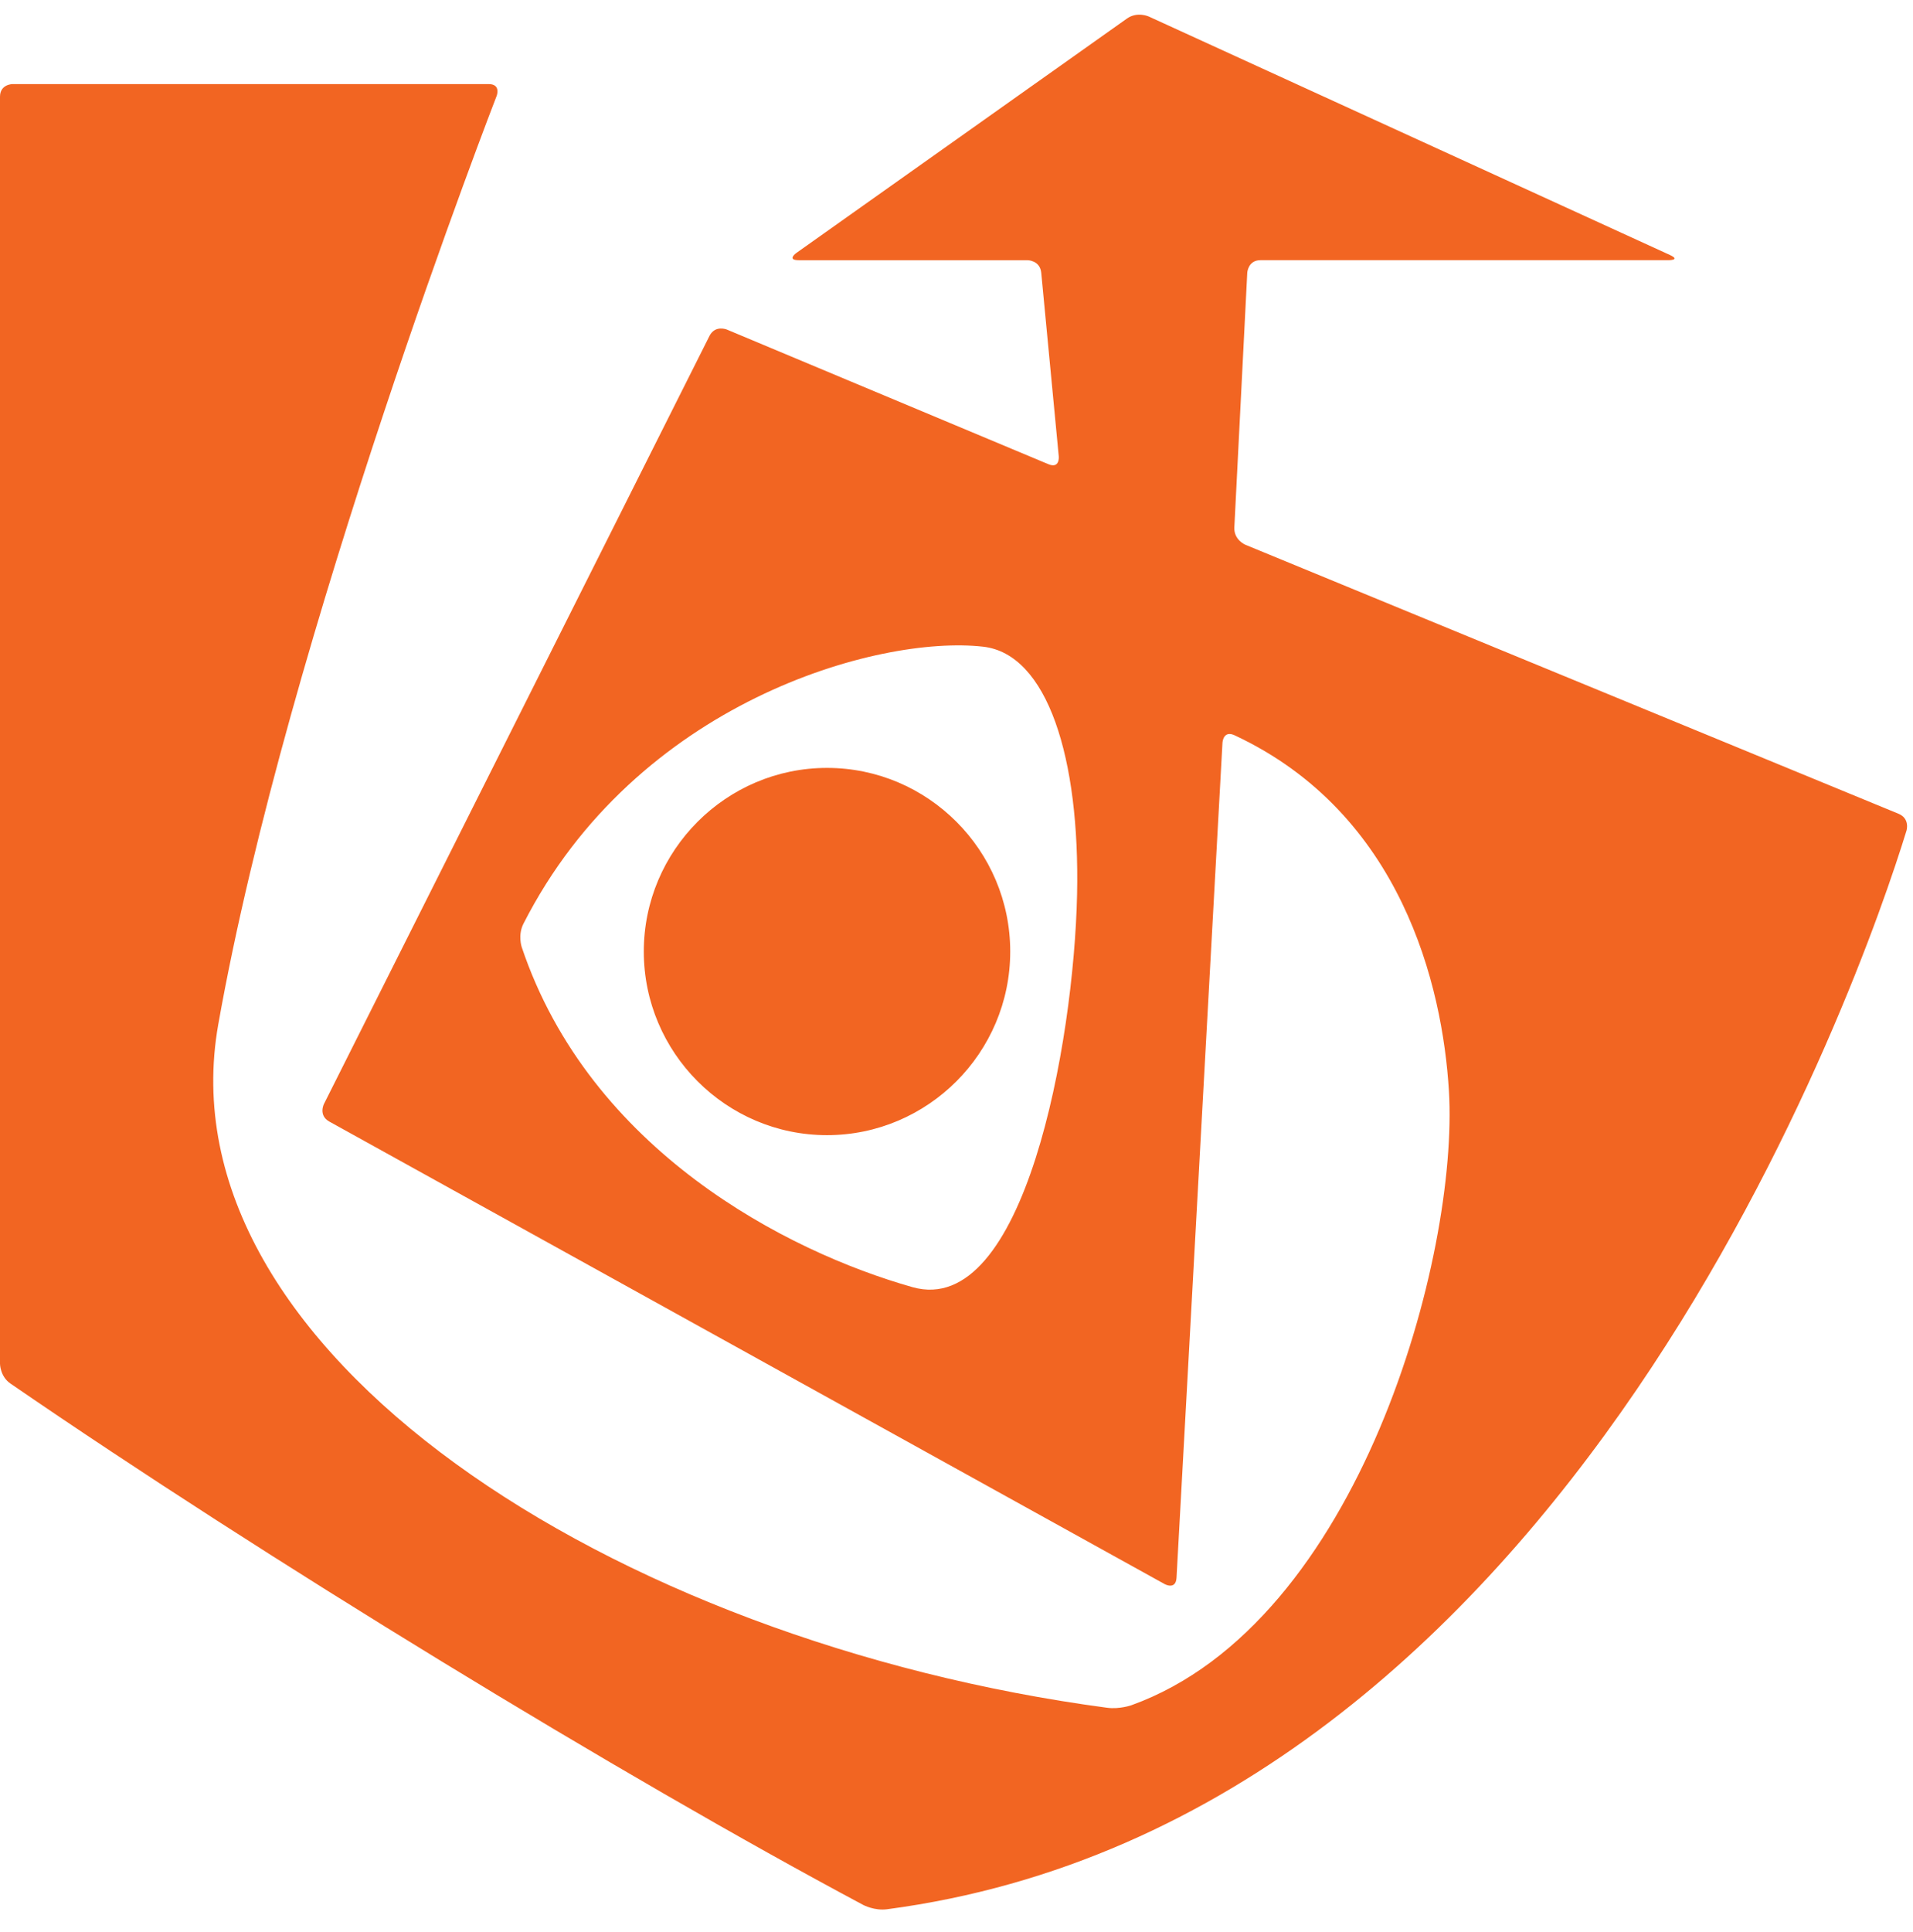 <svg width="104" height="105" xmlns="http://www.w3.org/2000/svg" xmlns:xlink="http://www.w3.org/1999/xlink" xml:space="preserve" overflow="hidden"><defs><clipPath id="clip0"><rect x="0" y="0" width="104" height="105"/></clipPath></defs><g clip-path="url(#clip0)"><path d="M44.96 41.65C50.447 41.65 54.921 46.124 54.921 51.609 54.921 57.096 50.446 61.569 44.96 61.569 39.475 61.569 35 57.096 35 51.609 35 46.124 39.475 41.65 44.96 41.65M58.555 48.521C58.384 56.56 55.694 71.53 49.61 69.814 42.772 67.882 32.079 62.396 28.363 51.37 28.363 51.37 28.143 50.718 28.455 50.105 34.584 38.079 47.735 34.432 53.446 35.075 56.945 35.47 58.714 41.102 58.555 48.521M103.215 44.138 67.706 29.547C67.706 29.547 67.07 29.287 67.105 28.601L67.807 14.796C67.807 14.796 67.843 14.111 68.53 14.111L90.712 14.111C90.712 14.111 91.399 14.111 90.774 13.825L62.453 0.896C62.453 0.896 61.828 0.609 61.267 1.006L43.302 13.714C43.302 13.714 42.741 14.112 43.428 14.112L55.855 14.112C55.855 14.112 56.541 14.112 56.607 14.796L57.56 24.758C57.56 24.758 57.624 25.442 56.992 25.176L39.513 17.874C39.513 17.874 38.879 17.61 38.569 18.224L17.609 59.883C17.609 59.883 17.3 60.498 17.903 60.832L63.322 85.922C63.322 85.922 63.924 86.255 63.962 85.57 63.962 85.57 63.924 86.255 66.46 40.276 66.46 40.276 66.499 39.591 67.121 39.882 76.195 44.115 78.422 53.464 78.77 59.166 79.311 68.05 73.94 88.015 61.514 92.487 61.514 92.487 60.867 92.718 60.186 92.626 33.314 89.044 8.719 73.26 11.866 55.562 15.623 34.438 27.001 5.2 27.001 5.2 27.001 5.2 27.251 4.56 26.563 4.56L0.688 4.56C0.688 4.56 0 4.56 0 5.247L0 73.964C0 73.964 0 74.653 0.566 75.04 14.311 84.466 33.869 96.371 46.931 103.322 46.931 103.322 47.537 103.645 48.219 103.556 85.388 98.66 101.272 52.778 103.646 45.053 103.647 45.054 103.849 44.399 103.215 44.138" fill="#F26522" transform="scale(1 1.002)"/><path d="M248.732 83.02C228.286 83.02 217.187 68.806 217.187 47.677 217.187 28.4 227.215 13.601 248.44 13.601 254.866 13.601 261.583 15.159 267.425 18.177L261 30.932C257.983 28.985 253.308 27.719 248.927 27.719 236.756 27.719 233.447 35.995 233.447 47.678 233.447 66.079 240.456 69.585 249.121 69.585 250.777 69.585 252.334 69.585 253.99 69.293 253.99 68.416 253.99 63.84 254.185 54.298 248.538 54.395 247.466 54.395 246.493 54.395 246.493 54.105 246.299 42.127 246.299 41.934L268.789 41.934 268.789 78.835C263.92 81.948 255.547 83.02 248.732 83.02M195.525 103.678C205.943 97.155 209.935 92.285 209.935 79.337L209.935 38.701 208.961 37.728 193.676 37.824C193.775 39.772 193.968 43.605 193.968 46.33L193.968 81.088C193.968 88.878 192.994 90.338 188.028 93.844L188.028 95.206 195.525 103.678ZM133.918 15.288 149.787 15.288C149.787 16.358 149.787 30.087 149.495 44.885L149.982 44.885C151.151 42.158 152.806 39.239 154.07 37.487L169.94 15.289 188.244 15.289 166.046 44.301C172.182 55.109 180.943 69.519 188.244 82.08L169.94 82.08C166.534 75.068 159.133 62.412 155.141 54.525 153.292 56.764 151.343 58.81 149.494 61.048 149.69 71.856 149.786 81.204 149.786 82.08L133.918 82.08 133.918 15.288ZM201.909 32.378C206.662 32.378 210.516 28.525 210.516 23.77 210.516 19.016 206.662 15.164 201.909 15.164 197.154 15.164 193.299 19.016 193.299 23.77 193.299 28.525 197.154 32.378 201.909 32.378" fill="#F26522" transform="scale(1 1.002)"/><path d="M1.621 0 1.621 15.861 4.909 15.861C4.909 15.583 4.909 11.948 4.863 8.683L4.932 8.683C5.233 9.285 5.673 9.957 5.951 10.327L10.281 15.861 14.148 15.861 8.544 9.007C9.864 6.784 12.295 2.987 14.148 0L10.304 0C9.563 1.343 7.247 5.117 6.298 6.877 5.835 6.344 5.326 5.835 4.863 5.279 4.886 2.848 4.909 0.208 4.909 0L1.621 0Z" fill="#F26522" transform="matrix(1 0 0 -1.002 286.612 31.283)"/><path d="M10.373 0 7.78 0 7.548 0.232 7.271 1.111 7.178 1.135C6.182 0.232 5.071-0.301 3.705-0.301 1.227-0.301 0.787 1.829 0.787 3.08 0.787 6.645 3.844 6.854 7.039 7.039L7.039 7.757C7.039 8.776 6.368 9.03 5.557 9.03 4.122 9.03 2.802 8.567 2.014 8.266L1.297 10.119 1.297 10.396C3.404 11.161 5.233 11.323 6.507 11.323 8.799 11.323 10.304 10.373 10.304 7.896L10.304 2.663C10.304 1.76 10.35 0.463 10.373 0ZM7.085 5.279 7.062 5.302C4.886 5.256 3.936 5.233 3.936 3.496 3.936 2.686 4.145 1.922 5.025 1.922 5.58 1.922 6.344 2.223 7.039 2.941 7.039 3.08 7.085 5.14 7.085 5.279Z" fill="#F26522" transform="matrix(1 0 0 -1.002 301.038 31.283)"/><path d="M6.808 0 4.886 0C1.991 0 1.783 1.667 1.783 3.288 1.783 3.52 1.783 6.53 1.829 8.706 1.111 8.683 0.648 8.683 0.417 8.683L0.44 11.022C0.671 11.022 1.111 11.022 1.829 10.999 1.806 12.272 1.783 13.916 1.783 14.124L2.014 14.356 5.071 14.356C5.071 14.148 5.071 12.758 5.025 10.999 5.835 11.022 6.923 11.022 7.155 11.022L7.109 8.683C6.877 8.683 5.835 8.683 5.025 8.706 5.048 6.599 5.048 3.89 5.048 3.682 5.048 2.524 5.071 2.292 6.09 2.292L6.993 2.292 7.039 0.232Z" fill="#F26522" transform="matrix(1 0 0 -1.002 312.569 31.283)"/><path d="M10.79 0 7.502 0C7.502 0.208 7.595 7.085 7.595 7.294 7.595 8.475 7.317 8.891 6.53 8.891 5.951 8.891 5.117 8.521 4.492 8.104L4.515 0 1.227 0 1.227 13.476C1.227 14.402 1.204 15.792 1.158 16.278L4.284 16.37 4.515 16.139 4.515 13.476C4.515 13.268 4.492 10.235 4.492 10.003 5.534 10.744 6.9 11.3 8.127 11.3 9.679 11.3 10.86 10.373 10.86 8.012 10.86 7.78 10.79 0.232 10.79 0Z" fill="#F26522" transform="matrix(1 0 0 -1.002 320.396 31.283)"/><path d="M6.067-0.301C1.922-0.301 0.718 2.941 0.718 5.557 0.718 8.799 2.246 11.323 6.067 11.323 9.841 11.323 11.415 8.799 11.415 5.557 11.415 2.941 10.142-0.301 6.067-0.301ZM6.067 1.713C7.41 1.713 8.012 3.103 8.012 5.511 8.012 7.34 7.687 9.054 6.067 9.054 4.423 9.054 4.122 7.34 4.122 5.511 4.122 3.103 4.7 1.713 6.067 1.713Z" fill="#F26522" transform="matrix(1 0 0 -1.002 332.552 31.283)"/><path d="M4.515 16.139 4.515 2.663C4.515 1.783 4.561 0.463 4.608 0L1.32 0C1.274 0.463 1.227 1.783 1.227 2.663L1.227 13.615C1.227 14.495 1.204 15.815 1.158 16.278L4.284 16.37Z" fill="#F26522" transform="matrix(1 0 0 -1.002 344.685 31.283)"/><path d="M4.7 0 1.412 0 1.412 8.359C1.412 9.03 1.366 10.559 1.343 11.022L4.469 11.068 4.7 10.836 4.7 0ZM4.7 12.828 1.412 12.828 1.412 15.838 1.644 16.069 4.7 16.069 4.7 12.828Z" fill="#F26522" transform="matrix(1 0 0 -1.002 350.566 31.283)"/><path d="M0.533 1.343 1.505 3.08C2.246 2.408 3.311 1.806 4.33 1.806 5.071 1.806 5.904 2.13 5.904 3.01 5.904 3.983 4.77 4.145 3.496 4.7 2.061 5.326 0.857 6.09 0.857 7.919 0.857 10.304 2.779 11.323 5.164 11.323 6.46 11.323 7.849 11.022 8.845 10.373L8.845 10.095 7.919 8.266C7.271 8.753 6.391 9.077 5.418 9.077 4.561 9.077 4.029 8.729 4.029 8.058 4.029 7.178 5.048 6.993 6.321 6.507 8.081 5.835 9.146 5.094 9.146 3.219 9.146 0.764 7.224-0.301 4.677-0.301 3.056-0.301 1.76 0.139 0.533 1.065L0.533 1.343Z" fill="#F26522" transform="matrix(1 0 0 -1.002 356.61 31.283)"/><path d="M9.493 1.088C8.475 0.208 7.41-0.301 5.742-0.301 2.2-0.301 0.787 2.13 0.787 5.603 0.787 8.938 2.454 11.323 6.067 11.323 7.363 11.323 8.637 10.929 9.447 10.373L9.447 10.095 8.521 8.266C7.873 8.729 7.155 9.007 6.46 9.007 4.886 9.007 4.237 7.572 4.237 5.58 4.237 3.427 4.77 1.876 6.252 1.876 7.109 1.876 7.849 2.408 8.405 3.01L9.493 1.366 9.493 1.088Z" fill="#F26522" transform="matrix(1 0 0 -1.002 366.451 31.283)"/><path d="M10.79 0 7.502 0C7.502 0.208 7.595 7.085 7.595 7.294 7.595 8.475 7.317 8.891 6.53 8.891 5.951 8.891 5.117 8.521 4.492 8.104L4.515 0 1.227 0 1.227 13.476C1.227 14.402 1.204 15.792 1.158 16.278L4.284 16.37 4.515 16.139 4.515 13.476C4.515 13.268 4.492 10.235 4.492 10.003 5.534 10.744 6.9 11.3 8.127 11.3 9.679 11.3 10.86 10.373 10.86 8.012 10.86 7.78 10.79 0.232 10.79 0Z" fill="#F26522" transform="matrix(1 0 0 -1.002 376.384 31.283)"/><path d="M10.165 1.32C9.054 0.347 7.757-0.301 6.043-0.301 2.269-0.301 0.741 2.315 0.741 5.58 0.741 8.799 2.153 11.323 5.881 11.323 9.47 11.323 10.744 9.007 10.744 5.997 10.744 5.65 10.651 5.025 10.512 4.654 9.632 4.654 4.237 4.7 4.006 4.7 4.029 3.473 4.561 1.852 6.414 1.852 7.363 1.852 8.151 2.339 8.845 3.08L10.165 1.598 10.165 1.32ZM7.618 6.414C7.618 8.151 7.109 9.054 5.881 9.054 4.747 9.054 4.098 8.174 4.029 6.344 4.284 6.344 7.502 6.414 7.618 6.414Z" fill="#F26522" transform="matrix(1 0 0 -1.002 388.54 31.283)"/><path d="M1.436-5.117-0.093-3.357-0.093-3.033C1.204-2.13 1.459-1.76 1.459 0.093L1.459 8.359C1.459 9.007 1.412 10.559 1.389 11.022L4.515 11.068 4.747 10.836 4.747 0.417C4.747-2.524 3.867-3.635 1.436-5.117ZM4.747 12.828 1.459 12.828 1.459 15.838 1.69 16.069 4.747 16.069 4.747 12.828Z" fill="#F26522" transform="matrix(1 0 0 -1.002 286.612 53.801)"/><path d="M11.045 0 8.452 0 8.22 0.232 7.942 1.158 7.849 1.181C6.622 0.023 5.349-0.301 4.075-0.301 2.385-0.301 1.158 0.625 1.158 2.987 1.158 3.219 1.227 10.79 1.227 11.022L4.284 11.022 4.515 10.79C4.515 10.536 4.446 3.89 4.446 3.589 4.446 2.755 4.724 1.968 5.557 1.968 6.252 1.968 7.178 2.431 7.734 3.01L7.687 11.022 10.744 11.022 10.975 10.79 10.975 2.663C10.975 1.76 11.022 0.463 11.045 0Z" fill="#F26522" transform="matrix(1 0 0 -1.002 292.702 53.801)"/><path d="M10.836 0 7.548 0C7.548 0.208 7.641 7.085 7.641 7.294 7.641 8.475 7.363 8.891 6.576 8.891 5.997 8.891 5.164 8.521 4.538 8.104L4.561 0 1.274 0 1.274 8.174C1.274 8.984 1.227 10.536 1.204 11.022L3.936 11.091 4.191 10.86 4.353 9.957 4.399 9.933C5.441 10.697 6.946 11.3 8.174 11.3 9.725 11.3 10.906 10.373 10.906 8.012 10.906 7.78 10.836 0.232 10.836 0Z" fill="#F26522" transform="matrix(1 0 0 -1.002 304.951 53.801)"/><path d="M11.137 11.022C11.114 10.79 11.068 9.609 11.068 8.915L11.068-0.463C11.068-3.658 8.66-5.001 6.02-5.001 4.538-5.001 2.941-4.608 1.69-3.867L2.524-1.806 2.802-1.806C3.635-2.362 4.677-2.732 5.673-2.732 7.039-2.732 7.803-2.038 7.803-0.834 7.803-0.648 7.873 0.417 7.919 1.065L7.826 1.111C7.039 0.394 6.09-0.278 4.793-0.278 1.621-0.278 0.857 2.616 0.857 5.58 0.857 8.475 2.038 11.323 4.863 11.323 6.113 11.323 7.109 10.767 7.942 10.003L8.012 10.049 8.243 10.86 8.498 11.091ZM7.78 3.126C7.78 3.357 7.826 7.734 7.826 7.988 7.317 8.567 6.622 8.915 5.997 8.915 4.446 8.915 4.26 6.831 4.26 5.58 4.26 4.214 4.33 1.922 5.789 1.922 6.437 1.922 7.247 2.454 7.78 3.126Z" fill="#F26522" transform="matrix(1 0 0 -1.002 317.154 53.801)"/><path d="M10.165 1.32C9.054 0.347 7.757-0.301 6.043-0.301 2.269-0.301 0.741 2.315 0.741 5.58 0.741 8.799 2.153 11.323 5.881 11.323 9.47 11.323 10.744 9.007 10.744 5.997 10.744 5.65 10.651 5.025 10.512 4.654 9.632 4.654 4.237 4.7 4.006 4.7 4.029 3.473 4.561 1.852 6.414 1.852 7.363 1.852 8.151 2.339 8.845 3.08L10.165 1.598 10.165 1.32ZM7.618 6.414C7.618 8.151 7.109 9.054 5.881 9.054 4.747 9.054 4.098 8.174 4.029 6.344 4.284 6.344 7.502 6.414 7.618 6.414Z" fill="#F26522" transform="matrix(1 0 0 -1.002 329.496 53.801)"/><path d="M12.99 0.695C11.878 0.023 10.003-0.208 8.405-0.208 3.473-0.208 0.834 3.149 0.834 8.151 0.834 12.712 3.195 16.255 8.174 16.255 9.702 16.255 11.253 15.884 12.643 15.166L11.323 12.527C10.536 13.013 9.308 13.314 8.197 13.314 5.14 13.314 4.214 11.114 4.214 8.151 4.214 3.913 5.881 2.547 8.498 2.547 8.984 2.547 9.447 2.57 9.887 2.686 9.887 2.894 9.887 4.307 9.933 6.808 8.428 6.784 8.127 6.784 7.896 6.784 7.896 6.831 7.873 9.378 7.873 9.401L12.99 9.401 12.99 0.695Z" fill="#F26522" transform="matrix(1 0 0 -1.002 345.796 53.801)"/><path d="M10.165 1.32C9.054 0.347 7.757-0.301 6.043-0.301 2.269-0.301 0.741 2.315 0.741 5.58 0.741 8.799 2.153 11.323 5.881 11.323 9.47 11.323 10.744 9.007 10.744 5.997 10.744 5.65 10.651 5.025 10.512 4.654 9.632 4.654 4.237 4.7 4.006 4.7 4.029 3.473 4.561 1.852 6.414 1.852 7.363 1.852 8.151 2.339 8.845 3.08L10.165 1.598 10.165 1.32ZM7.618 6.414C7.618 8.151 7.109 9.054 5.881 9.054 4.747 9.054 4.098 8.174 4.029 6.344 4.284 6.344 7.502 6.414 7.618 6.414Z" fill="#F26522" transform="matrix(1 0 0 -1.002 360.291 53.801)"/><path d="M16.602 0 13.314 0C13.314 0.208 13.407 7.085 13.407 7.294 13.407 8.452 13.106 8.891 12.388 8.891 11.855 8.891 11.114 8.59 10.536 8.127L10.536 0 7.34 0C7.34 0.208 7.386 7.085 7.386 7.294 7.386 8.452 7.109 8.891 6.437 8.891 5.881 8.891 5.117 8.567 4.538 8.104L4.561 0 1.274 0 1.274 8.174C1.274 8.961 1.227 10.536 1.204 11.022L3.936 11.091 4.191 10.86 4.353 9.957 4.399 9.933C5.395 10.744 6.784 11.3 7.965 11.3 8.891 11.3 9.771 10.883 10.211 9.887 11.346 10.767 12.805 11.3 13.986 11.3 15.491 11.3 16.672 10.373 16.672 8.012 16.672 7.78 16.602 0.232 16.602 0Z" fill="#F26522" transform="matrix(1 0 0 -1.002 370.803 53.801)"/><path d="M10.165 1.32C9.054 0.347 7.757-0.301 6.043-0.301 2.269-0.301 0.741 2.315 0.741 5.58 0.741 8.799 2.153 11.323 5.881 11.323 9.47 11.323 10.744 9.007 10.744 5.997 10.744 5.65 10.651 5.025 10.512 4.654 9.632 4.654 4.237 4.7 4.006 4.7 4.029 3.473 4.561 1.852 6.414 1.852 7.363 1.852 8.151 2.339 8.845 3.08L10.165 1.598 10.165 1.32ZM7.618 6.414C7.618 8.151 7.109 9.054 5.881 9.054 4.747 9.054 4.098 8.174 4.029 6.344 4.284 6.344 7.502 6.414 7.618 6.414Z" fill="#F26522" transform="matrix(1 0 0 -1.002 388.772 53.801)"/><path d="M4.7 0 1.412 0 1.412 8.359C1.412 9.03 1.366 10.559 1.343 11.022L4.469 11.068 4.7 10.836 4.7 0ZM4.7 12.828 1.412 12.828 1.412 15.838 1.644 16.069 4.7 16.069 4.7 12.828Z" fill="#F26522" transform="matrix(1 0 0 -1.002 400.21 53.801)"/><path d="M10.836 0 7.548 0C7.548 0.208 7.641 7.085 7.641 7.294 7.641 8.475 7.363 8.891 6.576 8.891 5.997 8.891 5.164 8.521 4.538 8.104L4.561 0 1.274 0 1.274 8.174C1.274 8.984 1.227 10.536 1.204 11.022L3.936 11.091 4.191 10.86 4.353 9.957 4.399 9.933C5.441 10.697 6.946 11.3 8.174 11.3 9.725 11.3 10.906 10.373 10.906 8.012 10.906 7.78 10.836 0.232 10.836 0Z" fill="#F26522" transform="matrix(1 0 0 -1.002 406.254 53.801)"/><path d="M11.137 0 8.544 0 8.313 0.232 8.012 1.111 7.919 1.135C7.062 0.417 6.09-0.278 4.793-0.278 1.621-0.278 0.857 2.616 0.857 5.58 0.857 8.475 2.038 11.323 4.863 11.323 6.113 11.323 7.109 10.767 7.78 10.142L7.826 10.165C7.803 11.068 7.78 13.383 7.78 13.615 7.78 14.495 7.734 15.815 7.687 16.278L10.836 16.37 11.068 16.139 11.068 2.663C11.068 1.76 11.114 0.463 11.137 0ZM7.78 3.126C7.78 3.357 7.826 7.734 7.826 7.988 7.317 8.567 6.622 8.915 5.997 8.915 4.446 8.915 4.26 6.831 4.26 5.58 4.26 4.214 4.33 1.922 5.789 1.922 6.437 1.922 7.247 2.454 7.78 3.126Z" fill="#F26522" transform="matrix(1 0 0 -1.002 418.457 53.801)"/><path d="M10.165 1.32C9.054 0.347 7.757-0.301 6.043-0.301 2.269-0.301 0.741 2.315 0.741 5.58 0.741 8.799 2.153 11.323 5.881 11.323 9.47 11.323 10.744 9.007 10.744 5.997 10.744 5.65 10.651 5.025 10.512 4.654 9.632 4.654 4.237 4.7 4.006 4.7 4.029 3.473 4.561 1.852 6.414 1.852 7.363 1.852 8.151 2.339 8.845 3.08L10.165 1.598 10.165 1.32ZM7.618 6.414C7.618 8.151 7.109 9.054 5.881 9.054 4.747 9.054 4.098 8.174 4.029 6.344 4.284 6.344 7.502 6.414 7.618 6.414Z" fill="#F26522" transform="matrix(1 0 0 -1.002 430.752 53.801)"/><path d="M0.533 1.436 1.783 4.145C3.103 2.987 4.747 2.454 6.182 2.454 7.41 2.454 8.382 3.172 8.382 4.307 8.382 7.224 1.366 6.437 1.366 11.763 1.366 14.472 3.45 16.255 6.645 16.255 8.151 16.255 9.771 15.931 11.091 15.213L10.003 12.434C9.007 13.036 7.896 13.453 6.599 13.453 5.488 13.453 4.515 12.967 4.515 11.902 4.515 9.169 11.763 9.285 11.763 4.585 11.763 1.135 9.123-0.301 5.997-0.301 3.936-0.301 1.991 0.301 0.533 1.436Z" fill="#F26522" transform="matrix(1 0 0 -1.002 286.612 81.516)"/><path d="M10.165 1.32C9.054 0.347 7.757-0.301 6.043-0.301 2.269-0.301 0.741 2.315 0.741 5.58 0.741 8.799 2.153 11.323 5.881 11.323 9.47 11.323 10.744 9.007 10.744 5.997 10.744 5.65 10.651 5.025 10.512 4.654 9.632 4.654 4.237 4.7 4.006 4.7 4.029 3.473 4.561 1.852 6.414 1.852 7.363 1.852 8.151 2.339 8.845 3.08L10.165 1.598 10.165 1.32ZM7.618 6.414C7.618 8.151 7.109 9.054 5.881 9.054 4.747 9.054 4.098 8.174 4.029 6.344 4.284 6.344 7.502 6.414 7.618 6.414Z" fill="#F26522" transform="matrix(1 0 0 -1.002 299.255 81.516)"/><path d="M10.165 1.32C9.054 0.347 7.757-0.301 6.043-0.301 2.269-0.301 0.741 2.315 0.741 5.58 0.741 8.799 2.153 11.323 5.881 11.323 9.47 11.323 10.744 9.007 10.744 5.997 10.744 5.65 10.651 5.025 10.512 4.654 9.632 4.654 4.237 4.7 4.006 4.7 4.029 3.473 4.561 1.852 6.414 1.852 7.363 1.852 8.151 2.339 8.845 3.08L10.165 1.598 10.165 1.32ZM7.618 6.414C7.618 8.151 7.109 9.054 5.881 9.054 4.747 9.054 4.098 8.174 4.029 6.344 4.284 6.344 7.502 6.414 7.618 6.414Z" fill="#F26522" transform="matrix(1 0 0 -1.002 310.578 81.516)"/><path d="M4.515 16.139 4.515 2.663C4.515 1.783 4.561 0.463 4.608 0L1.32 0C1.274 0.463 1.227 1.783 1.227 2.663L1.227 13.615C1.227 14.495 1.204 15.815 1.158 16.278L4.284 16.37Z" fill="#F26522" transform="matrix(1 0 0 -1.002 322.016 81.516)"/><path d="M3.751 0 1.158 0C1.181 0.463 1.227 1.783 1.227 2.663L1.227 13.615C1.227 14.495 1.204 15.815 1.158 16.278L4.284 16.37 4.515 16.139C4.515 15.583 4.515 11.716 4.469 10.165L4.515 10.142C5.256 10.721 6.182 11.323 7.525 11.323 10.536 11.323 11.438 8.799 11.438 5.951 11.438 2.941 10.697-0.278 7.456-0.278 6.298-0.278 5.233 0.324 4.353 1.088L4.26 1.065 3.983 0.232ZM4.515 3.149C5.048 2.454 5.858 1.922 6.483 1.922 7.988 1.922 8.035 4.168 8.035 5.65 8.035 7.085 7.919 8.915 6.391 8.915 5.766 8.915 4.978 8.544 4.469 7.988 4.469 7.525 4.515 3.357 4.515 3.149Z" fill="#F26522" transform="matrix(1 0 0 -1.002 327.898 81.516)"/><path d="M10.373 0 7.78 0 7.548 0.232 7.271 1.111 7.178 1.135C6.182 0.232 5.071-0.301 3.705-0.301 1.227-0.301 0.787 1.829 0.787 3.08 0.787 6.645 3.844 6.854 7.039 7.039L7.039 7.757C7.039 8.776 6.368 9.03 5.557 9.03 4.122 9.03 2.802 8.567 2.014 8.266L1.297 10.119 1.297 10.396C3.404 11.161 5.233 11.323 6.507 11.323 8.799 11.323 10.304 10.373 10.304 7.896L10.304 2.663C10.304 1.76 10.35 0.463 10.373 0ZM7.085 5.279 7.062 5.302C4.886 5.256 3.936 5.233 3.936 3.496 3.936 2.686 4.145 1.922 5.025 1.922 5.58 1.922 6.344 2.223 7.039 2.941 7.039 3.08 7.085 5.14 7.085 5.279Z" fill="#F26522" transform="matrix(1 0 0 -1.002 340.193 81.516)"/><path d="M9.493 1.088C8.475 0.208 7.41-0.301 5.742-0.301 2.2-0.301 0.787 2.13 0.787 5.603 0.787 8.938 2.454 11.323 6.067 11.323 7.363 11.323 8.637 10.929 9.447 10.373L9.447 10.095 8.521 8.266C7.873 8.729 7.155 9.007 6.46 9.007 4.886 9.007 4.237 7.572 4.237 5.58 4.237 3.427 4.77 1.876 6.252 1.876 7.109 1.876 7.849 2.408 8.405 3.01L9.493 1.366 9.493 1.088Z" fill="#F26522" transform="matrix(1 0 0 -1.002 351.724 81.516)"/><path d="M10.79 0 7.502 0C7.502 0.208 7.595 7.085 7.595 7.294 7.595 8.475 7.317 8.891 6.53 8.891 5.951 8.891 5.117 8.521 4.492 8.104L4.515 0 1.227 0 1.227 13.476C1.227 14.402 1.204 15.792 1.158 16.278L4.284 16.37 4.515 16.139 4.515 13.476C4.515 13.268 4.492 10.235 4.492 10.003 5.534 10.744 6.9 11.3 8.127 11.3 9.679 11.3 10.86 10.373 10.86 8.012 10.86 7.78 10.79 0.232 10.79 0Z" fill="#F26522" transform="matrix(1 0 0 -1.002 361.658 81.516)"/></g></svg>